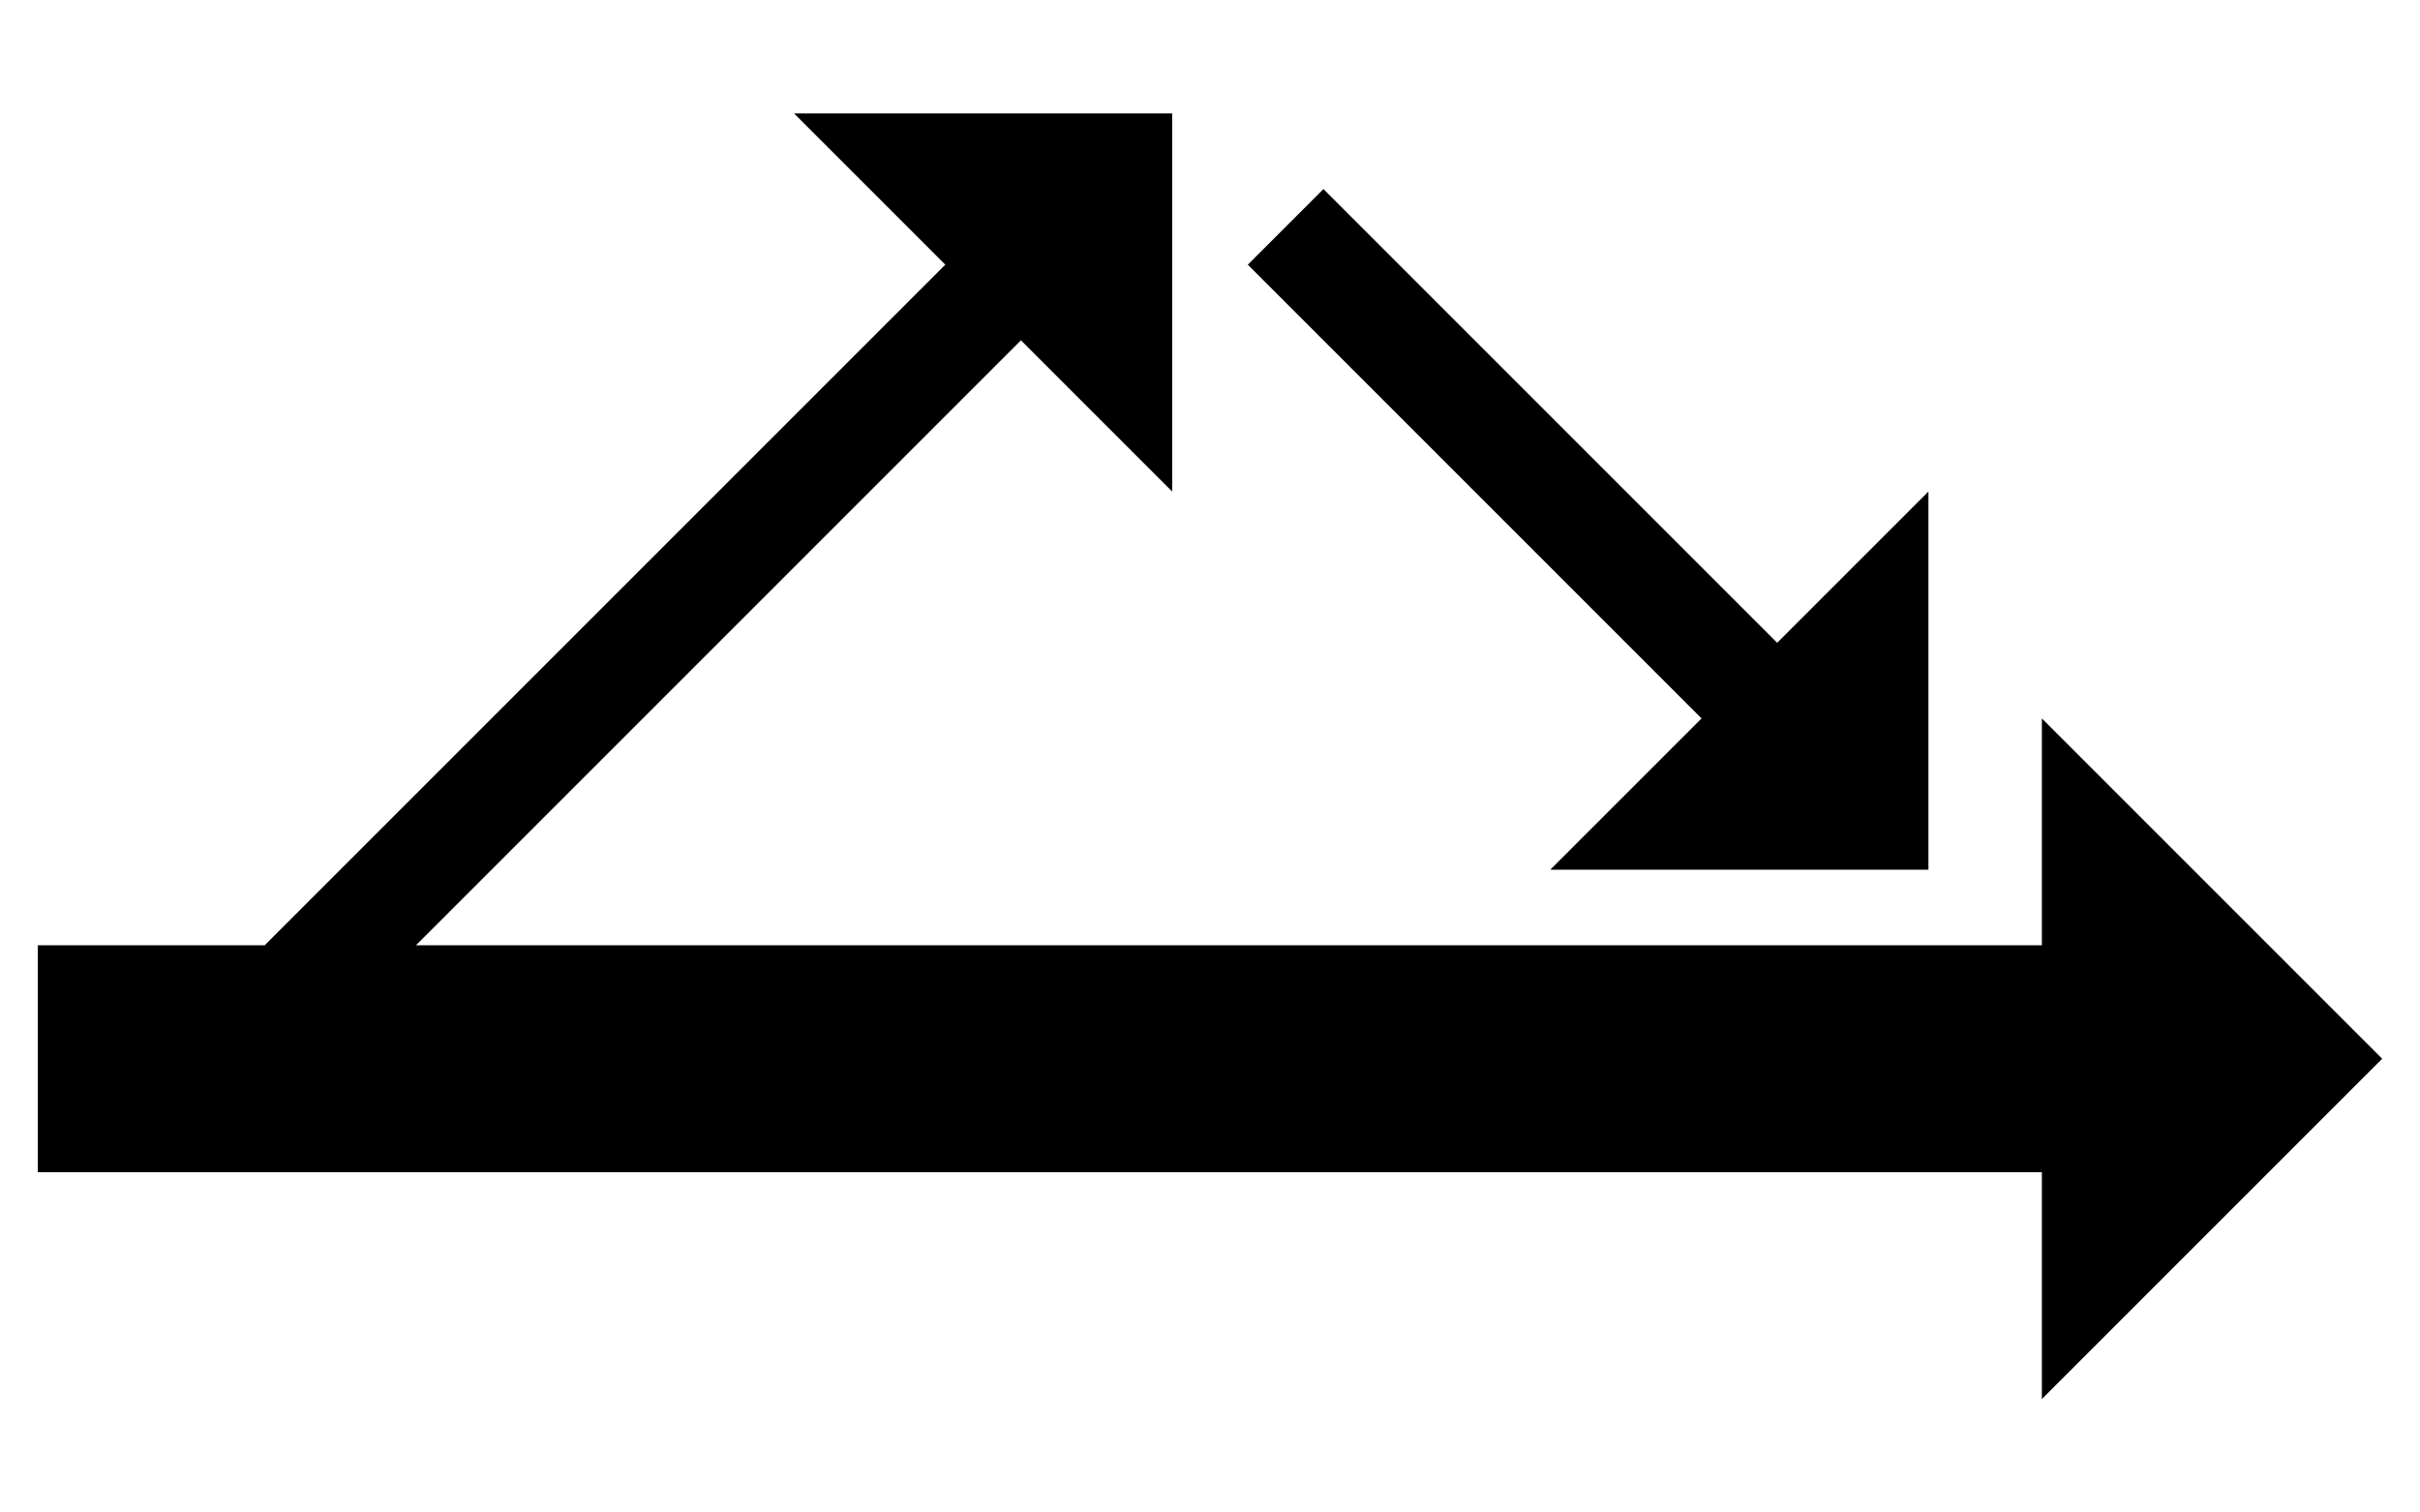 <?xml version="1.0" encoding="UTF-8" standalone="no"?>
<!-- Created with Inkscape (http://www.inkscape.org/) -->

<svg
   xmlns:dc="http://purl.org/dc/elements/1.1/"
   xmlns:cc="http://creativecommons.org/ns#"
   xmlns:rdf="http://www.w3.org/1999/02/22-rdf-syntax-ns#"
   xmlns:svg="http://www.w3.org/2000/svg"
   xmlns="http://www.w3.org/2000/svg"
   version="1.0"
   width="32"
   height="20"
   id="svg2">
  <g
     id="background"
     style="display:inline">
    <rect
       width="32"
       height="20"
       x="0"
       y="0"
       id="filler"
       style="fill:#ffffff;fill-opacity:1;stroke:none" />
  </g>
  <g
     transform="translate(35.5,30.5)"
     id="symbol">
    <path
       d="m -35,-15 0,-3 3,0 9,-9 -2,-2 5,0 0,5 -2,-2 -8,8 21.5,0 0,-3 4.5,4.5 -4.5,4.5 0,-3 z"
       id="twoarrows"
       style="fill:#000000;fill-opacity:1;stroke:none" />
    <path
       d="m -18,-28 6,6 L -10,-24 l 0,5 -5,0 2,-2 -6,-6 z"
       id="onearrow"
       style="fill:#000000;fill-opacity:1;stroke:none" />
  </g>
</svg>
